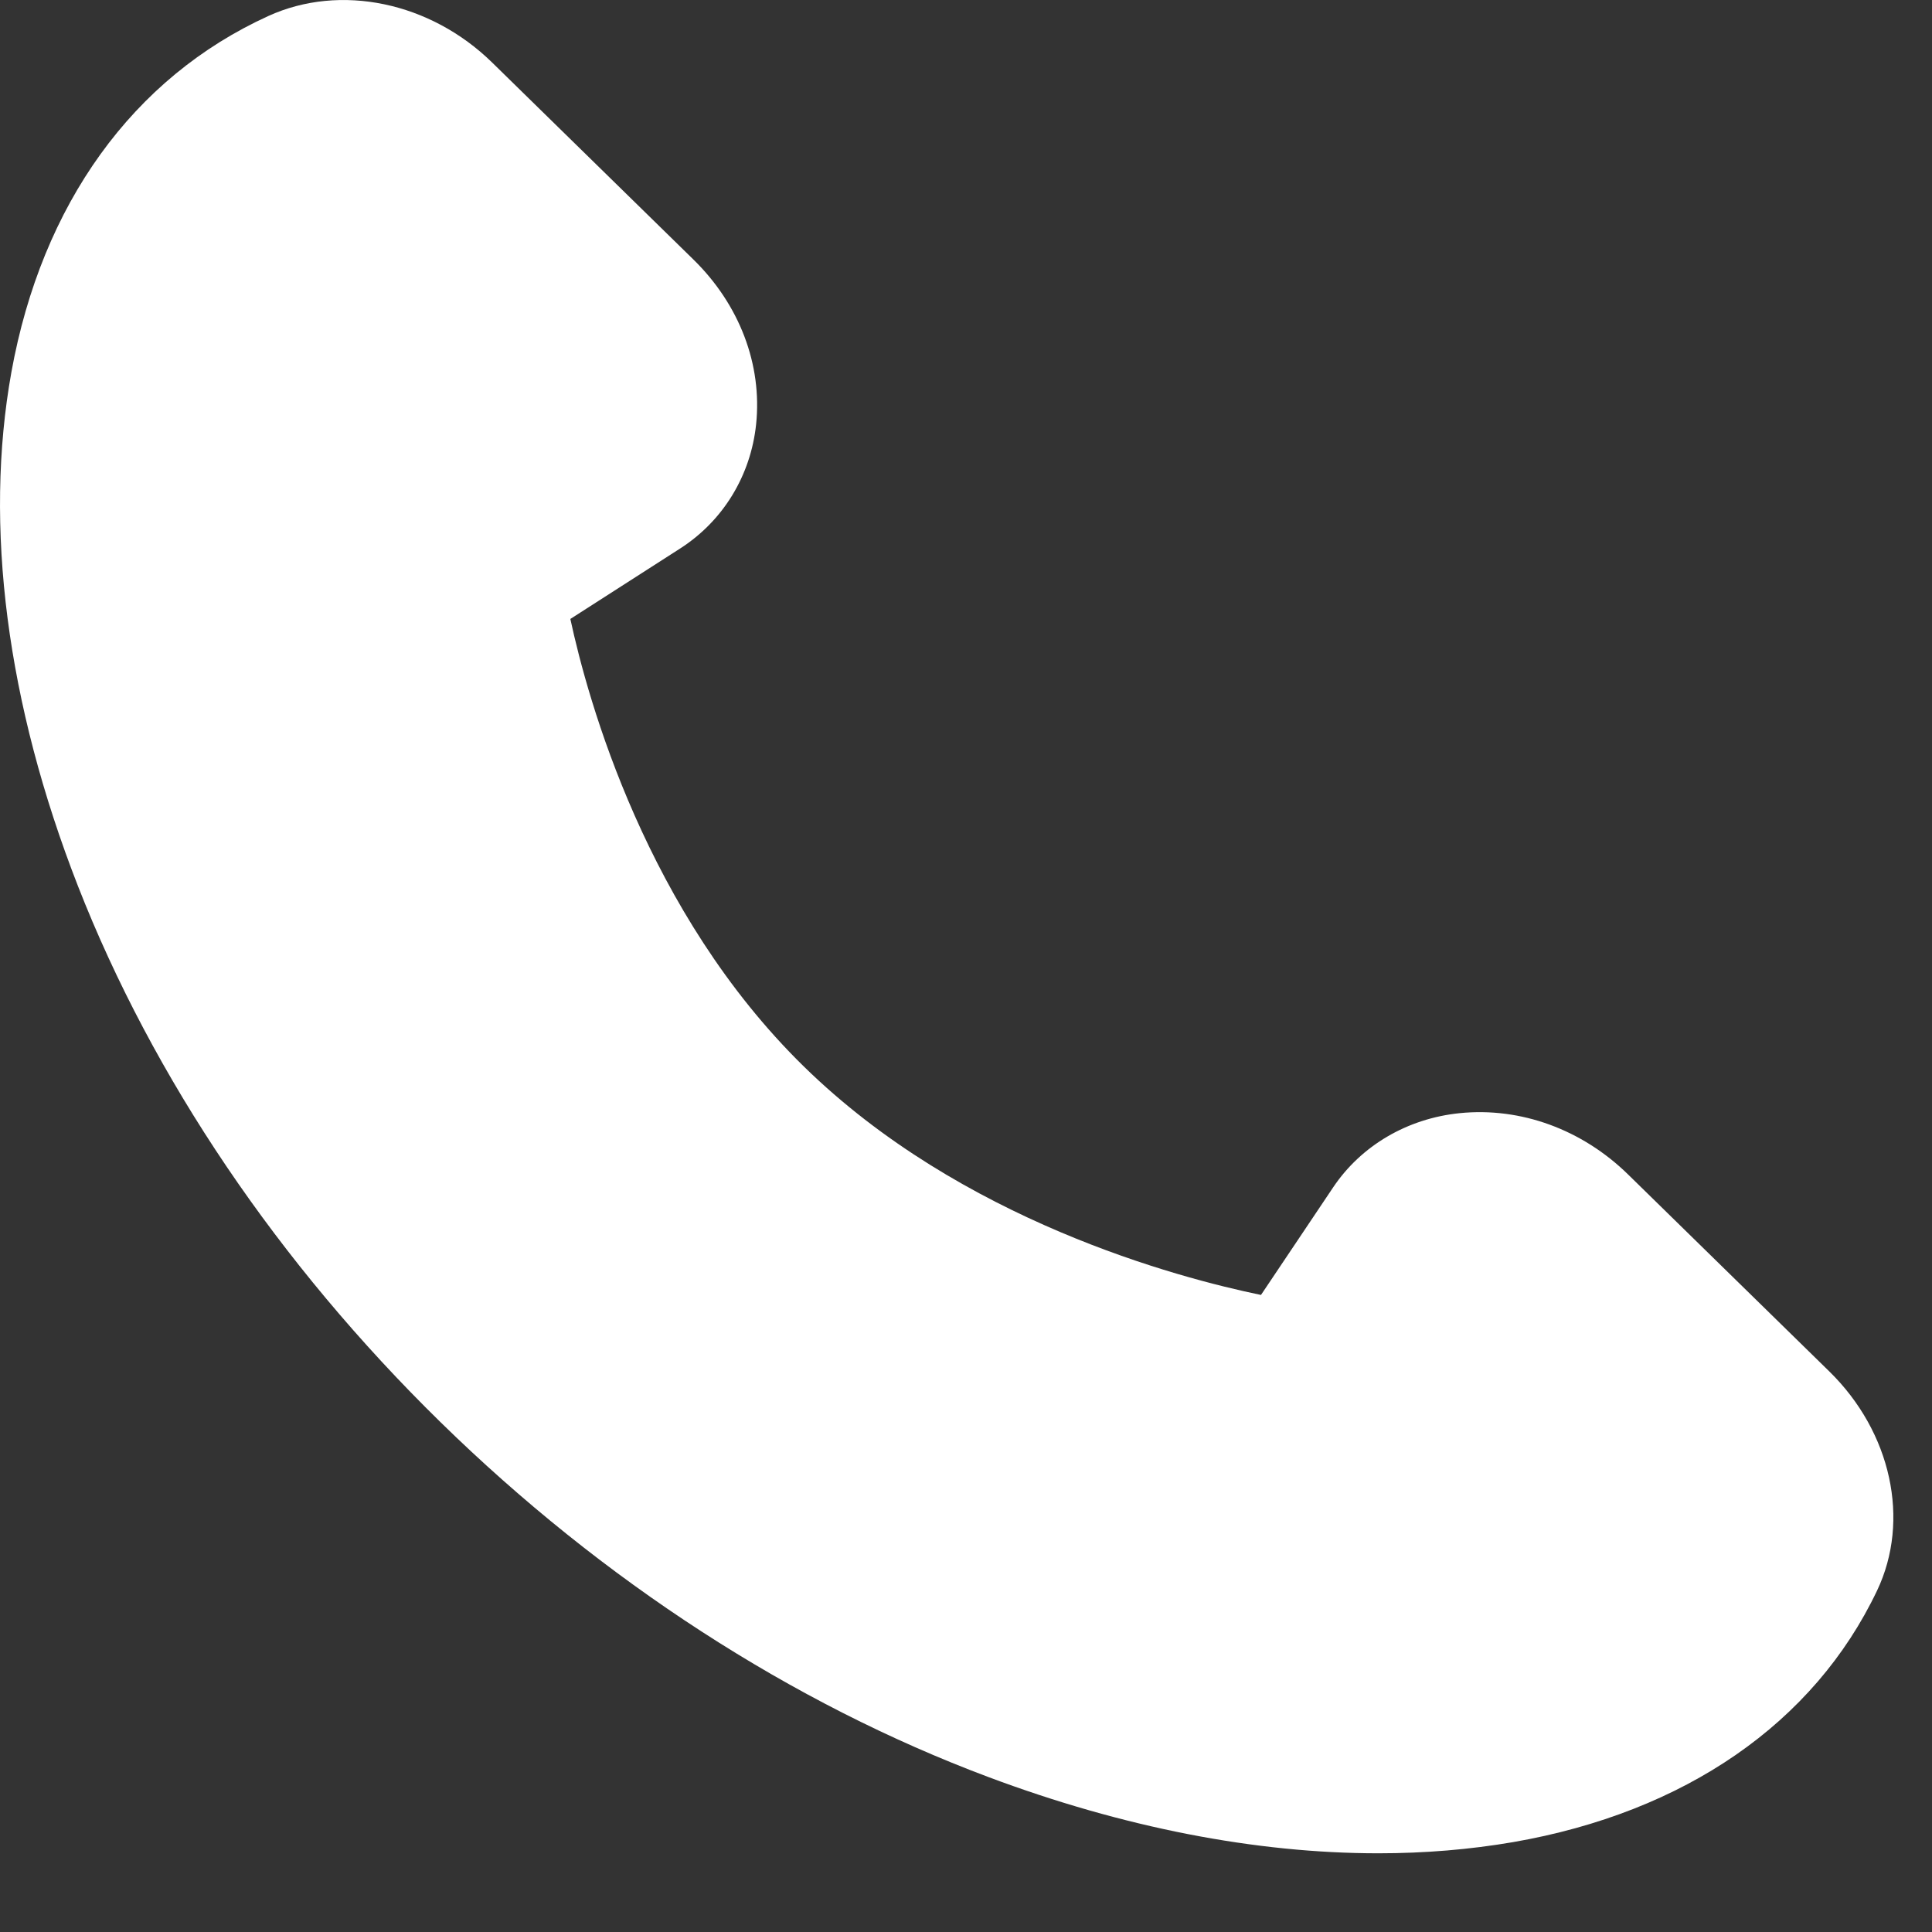 <svg xmlns="http://www.w3.org/2000/svg" width="19" height="19" viewBox="0 0 19 19" fill="none">
  <rect x="0" y="0" width="19" height="19" fill="#333333" stroke="none"/>
  <path d="M17.99 13.487L16.012 11.551C15.559 11.107 14.956 10.887 14.357 10.947C13.841 10.999 13.386 11.266 13.11 11.678L12.401 12.735C11.582 12.566 9.451 12.002 7.905 10.488C6.358 8.974 5.782 6.889 5.609 6.087L6.689 5.394C7.111 5.123 7.383 4.678 7.436 4.172C7.497 3.586 7.273 2.996 6.819 2.552L4.841 0.616C4.232 0.019 3.347 -0.165 2.64 0.157C1.308 0.763 0.411 2.008 0.112 3.66C-0.16 5.172 0.066 6.919 0.766 8.712C1.505 10.602 2.738 12.425 4.332 13.986C5.926 15.546 7.789 16.753 9.72 17.476C11.047 17.973 12.35 18.226 13.555 18.226C14.012 18.226 14.456 18.189 14.881 18.116C16.569 17.823 17.84 16.945 18.46 15.642C18.789 14.95 18.6 14.084 17.99 13.487Z" fill="white"></path>
</svg>
